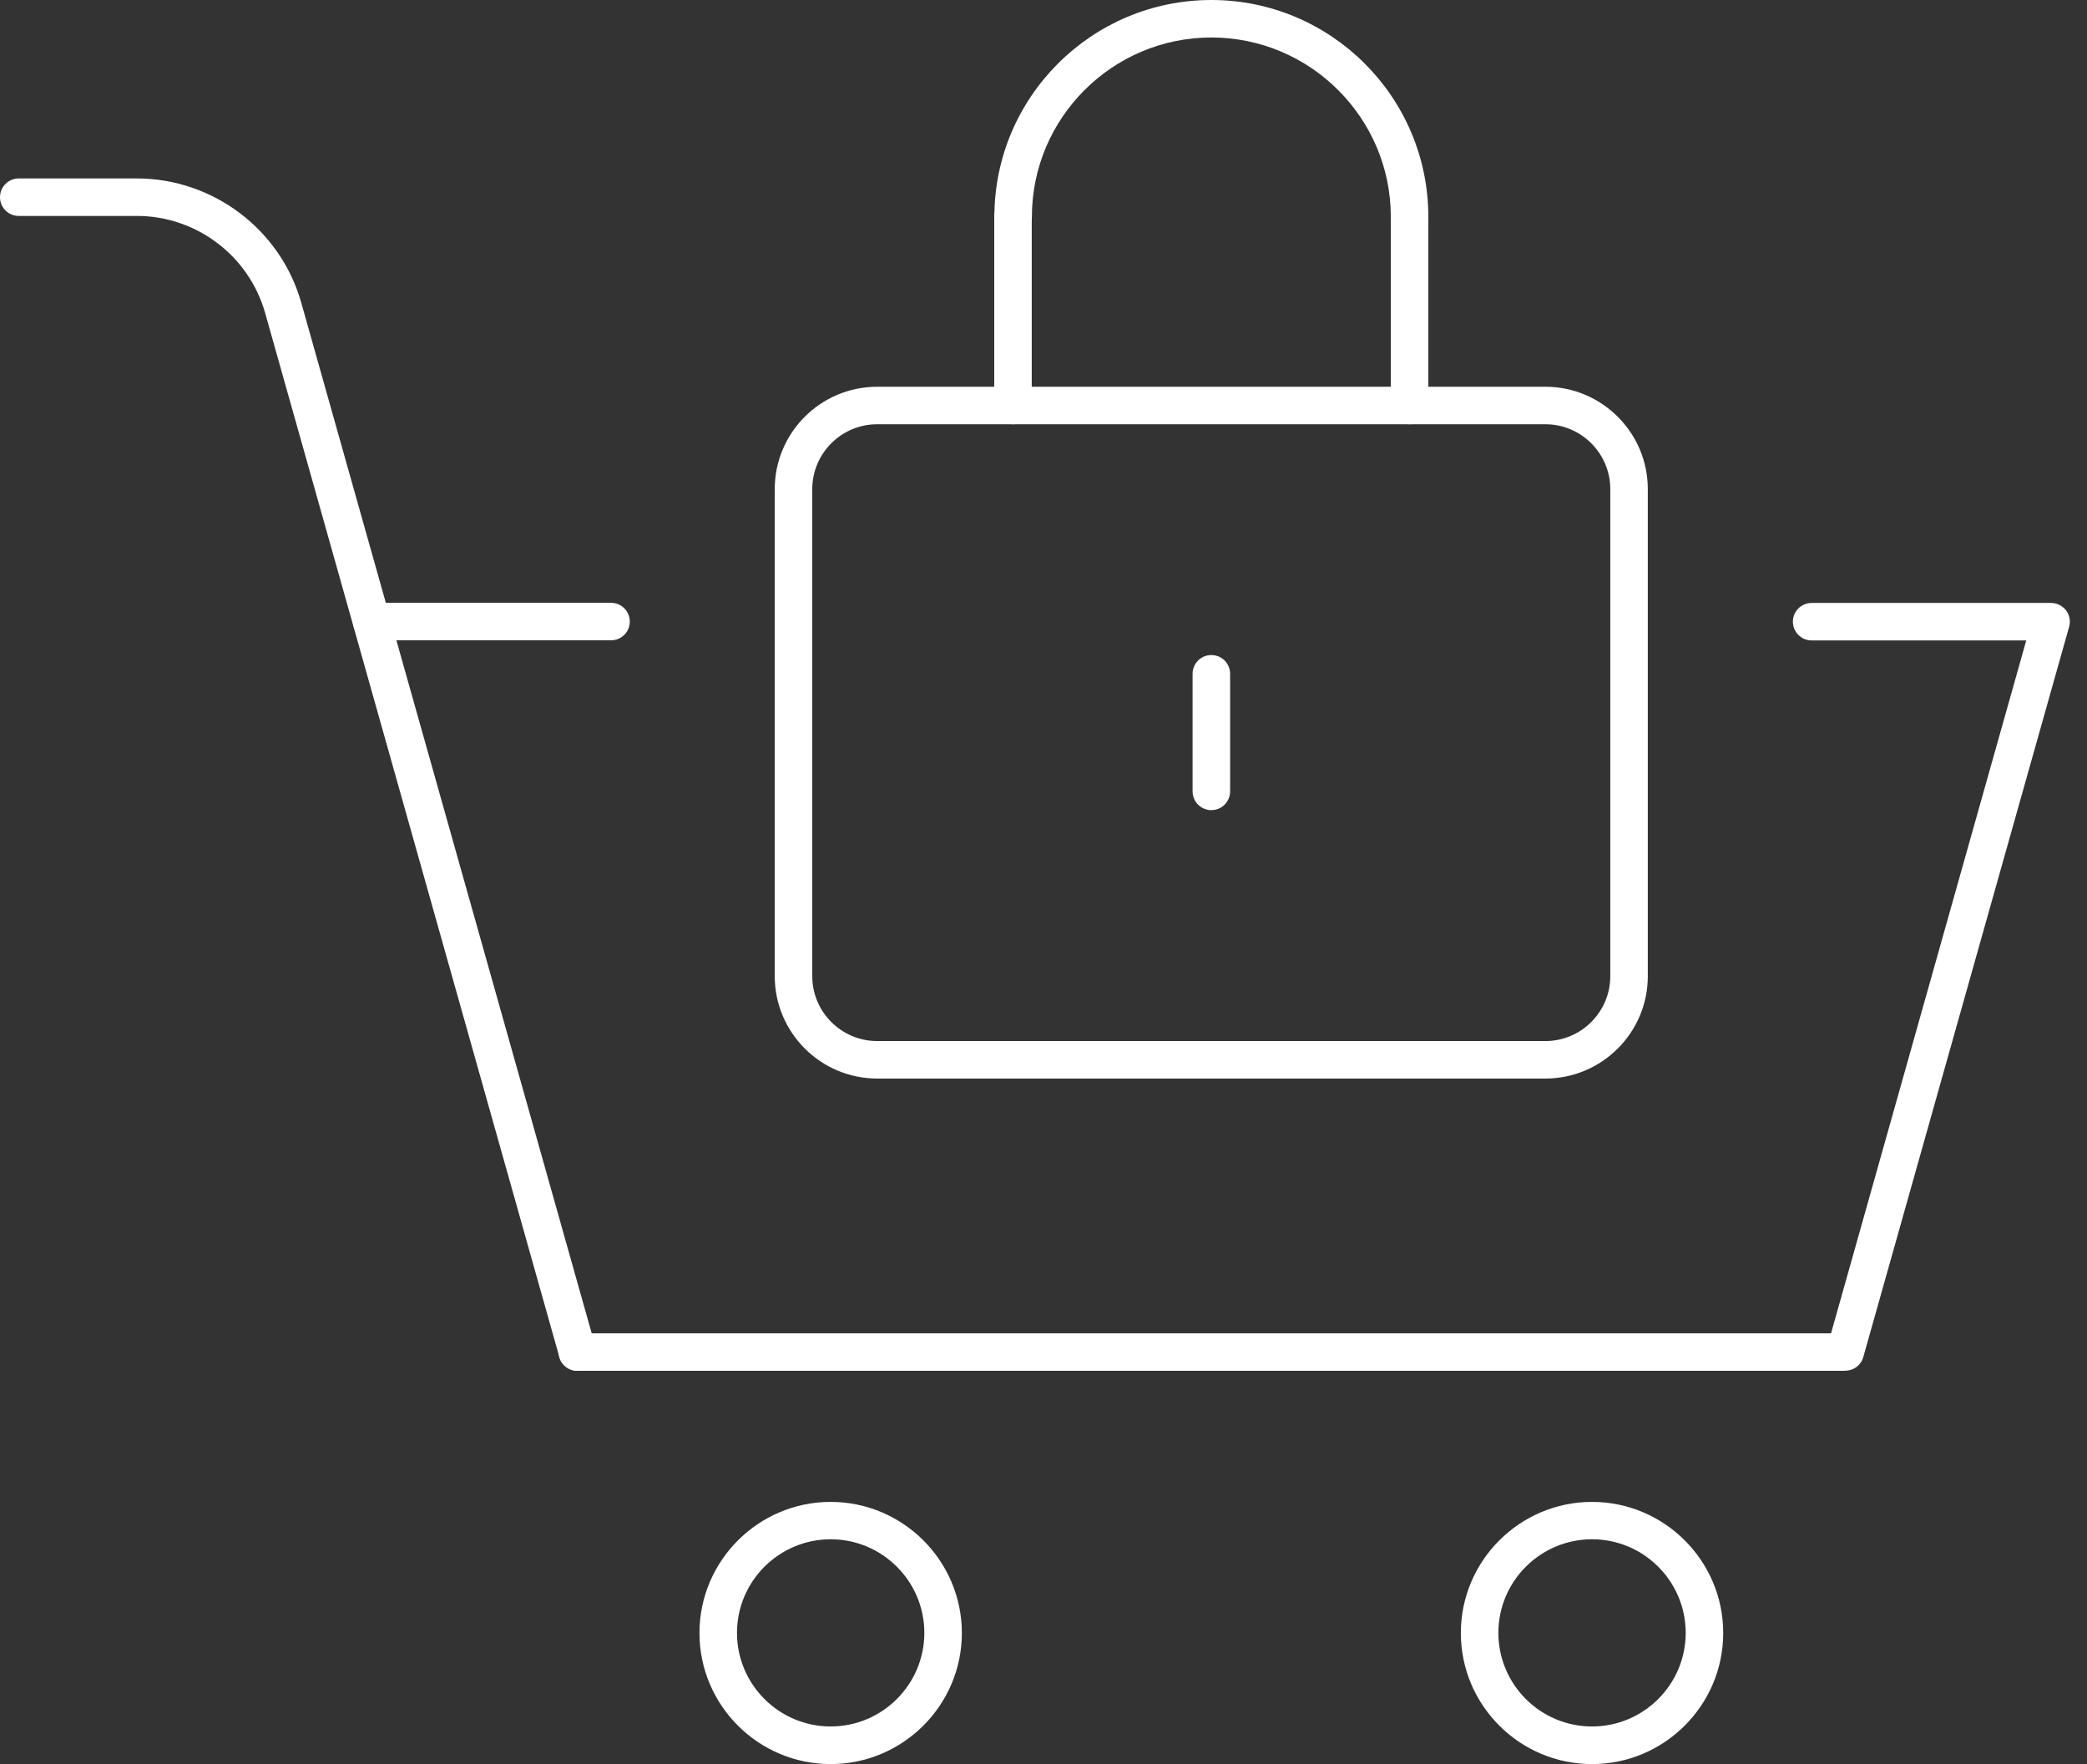 <svg width="84" height="71" viewBox="0 0 84 71" fill="none" xmlns="http://www.w3.org/2000/svg">
<rect x="0" y="0" width="84" height="71" fill="#333333" stroke="none"/>
<g clip-path="url(#clip0_42_69)">
<path d="M56.734 17.075C56.316 17.075 55.979 16.738 55.979 16.32V8.731C55.979 8.314 56.316 7.977 56.734 7.977C57.152 7.977 57.489 8.314 57.489 8.731V16.32C57.489 16.738 57.152 17.075 56.734 17.075Z" fill="white"/>
<path d="M40.772 17.075C40.355 17.075 40.017 16.738 40.017 16.32V8.731C40.017 8.314 40.355 7.977 40.772 7.977C41.19 7.977 41.527 8.314 41.527 8.731V16.32C41.527 16.738 41.19 17.075 40.772 17.075Z" fill="white"/>
<path d="M56.734 9.48C56.316 9.48 55.979 9.143 55.979 8.726C55.979 4.748 52.737 1.509 48.756 1.509C44.774 1.509 41.533 4.748 41.533 8.726C41.533 9.143 41.195 9.48 40.778 9.48C40.36 9.48 40.023 9.143 40.023 8.726C40.023 3.913 43.939 0 48.756 0C53.573 0 57.489 3.913 57.489 8.726C57.489 9.143 57.152 9.48 56.734 9.48Z" fill="white"/>
<path d="M62.201 43.409H35.306C33.031 43.409 31.183 41.558 31.183 39.29V19.685C31.183 17.412 33.031 15.566 35.306 15.566H62.201C64.476 15.566 66.323 17.417 66.323 19.685V39.29C66.323 41.563 64.471 43.409 62.201 43.409ZM35.306 17.075C33.866 17.075 32.693 18.247 32.693 19.685V39.29C32.693 40.728 33.866 41.9 35.306 41.9H62.201C63.64 41.9 64.813 40.728 64.813 39.29V19.685C64.813 18.247 63.64 17.075 62.201 17.075H35.306Z" fill="white"/>
<path d="M48.756 32.606C48.338 32.606 48.001 32.269 48.001 31.851V27.119C48.001 26.701 48.338 26.364 48.756 26.364C49.174 26.364 49.511 26.701 49.511 27.119V31.851C49.511 32.269 49.174 32.606 48.756 32.606Z" fill="white"/>
<path d="M74.266 55.172H23.24C22.823 55.172 22.485 54.835 22.485 54.418C22.485 54 22.823 53.663 23.24 53.663H73.698L81.555 25.775H72.917C72.5 25.775 72.162 25.439 72.162 25.021C72.162 24.604 72.5 24.267 72.917 24.267H82.552C82.788 24.267 83.01 24.377 83.156 24.563C83.297 24.749 83.347 24.996 83.282 25.222L74.996 54.619C74.906 54.946 74.609 55.167 74.271 55.167L74.266 55.172Z" fill="white"/>
<path d="M24.594 25.77H14.96C14.542 25.77 14.205 25.434 14.205 25.016C14.205 24.599 14.542 24.262 14.96 24.262H24.594C25.012 24.262 25.349 24.599 25.349 25.016C25.349 25.434 25.012 25.77 24.594 25.77Z" fill="white"/>
<path d="M33.433 71C30.519 71 28.153 68.631 28.153 65.724C28.153 62.817 30.524 60.448 33.433 60.448C36.343 60.448 38.714 62.817 38.714 65.724C38.714 68.631 36.343 71 33.433 71ZM33.433 61.952C31.355 61.952 29.663 63.642 29.663 65.719C29.663 67.796 31.355 69.486 33.433 69.486C35.512 69.486 37.204 67.796 37.204 65.719C37.204 63.642 35.512 61.952 33.433 61.952Z" fill="white"/>
<path d="M64.078 71C61.164 71 58.798 68.631 58.798 65.724C58.798 62.817 61.169 60.448 64.078 60.448C66.988 60.448 69.358 62.817 69.358 65.724C69.358 68.631 66.988 71 64.078 71ZM64.078 61.952C61.999 61.952 60.308 63.642 60.308 65.719C60.308 67.796 61.999 69.486 64.078 69.486C66.157 69.486 67.848 67.796 67.848 65.719C67.848 63.642 66.157 61.952 64.078 61.952Z" fill="white"/>
<path d="M23.24 55.173C22.908 55.173 22.606 54.956 22.515 54.624L10.671 12.594C10.022 10.295 7.903 8.691 5.512 8.691H0.755C0.337 8.691 0 8.354 0 7.937C0 7.519 0.337 7.182 0.755 7.182H5.512C8.572 7.182 11.296 9.239 12.126 12.186L23.97 54.212C24.081 54.614 23.849 55.032 23.447 55.142C23.376 55.163 23.311 55.173 23.24 55.173Z" fill="white"/>
</g>
<defs>
<clipPath id="clip0_42_69">
<rect width="83.307" height="71" fill="white"/>
</clipPath>
</defs>
</svg>
